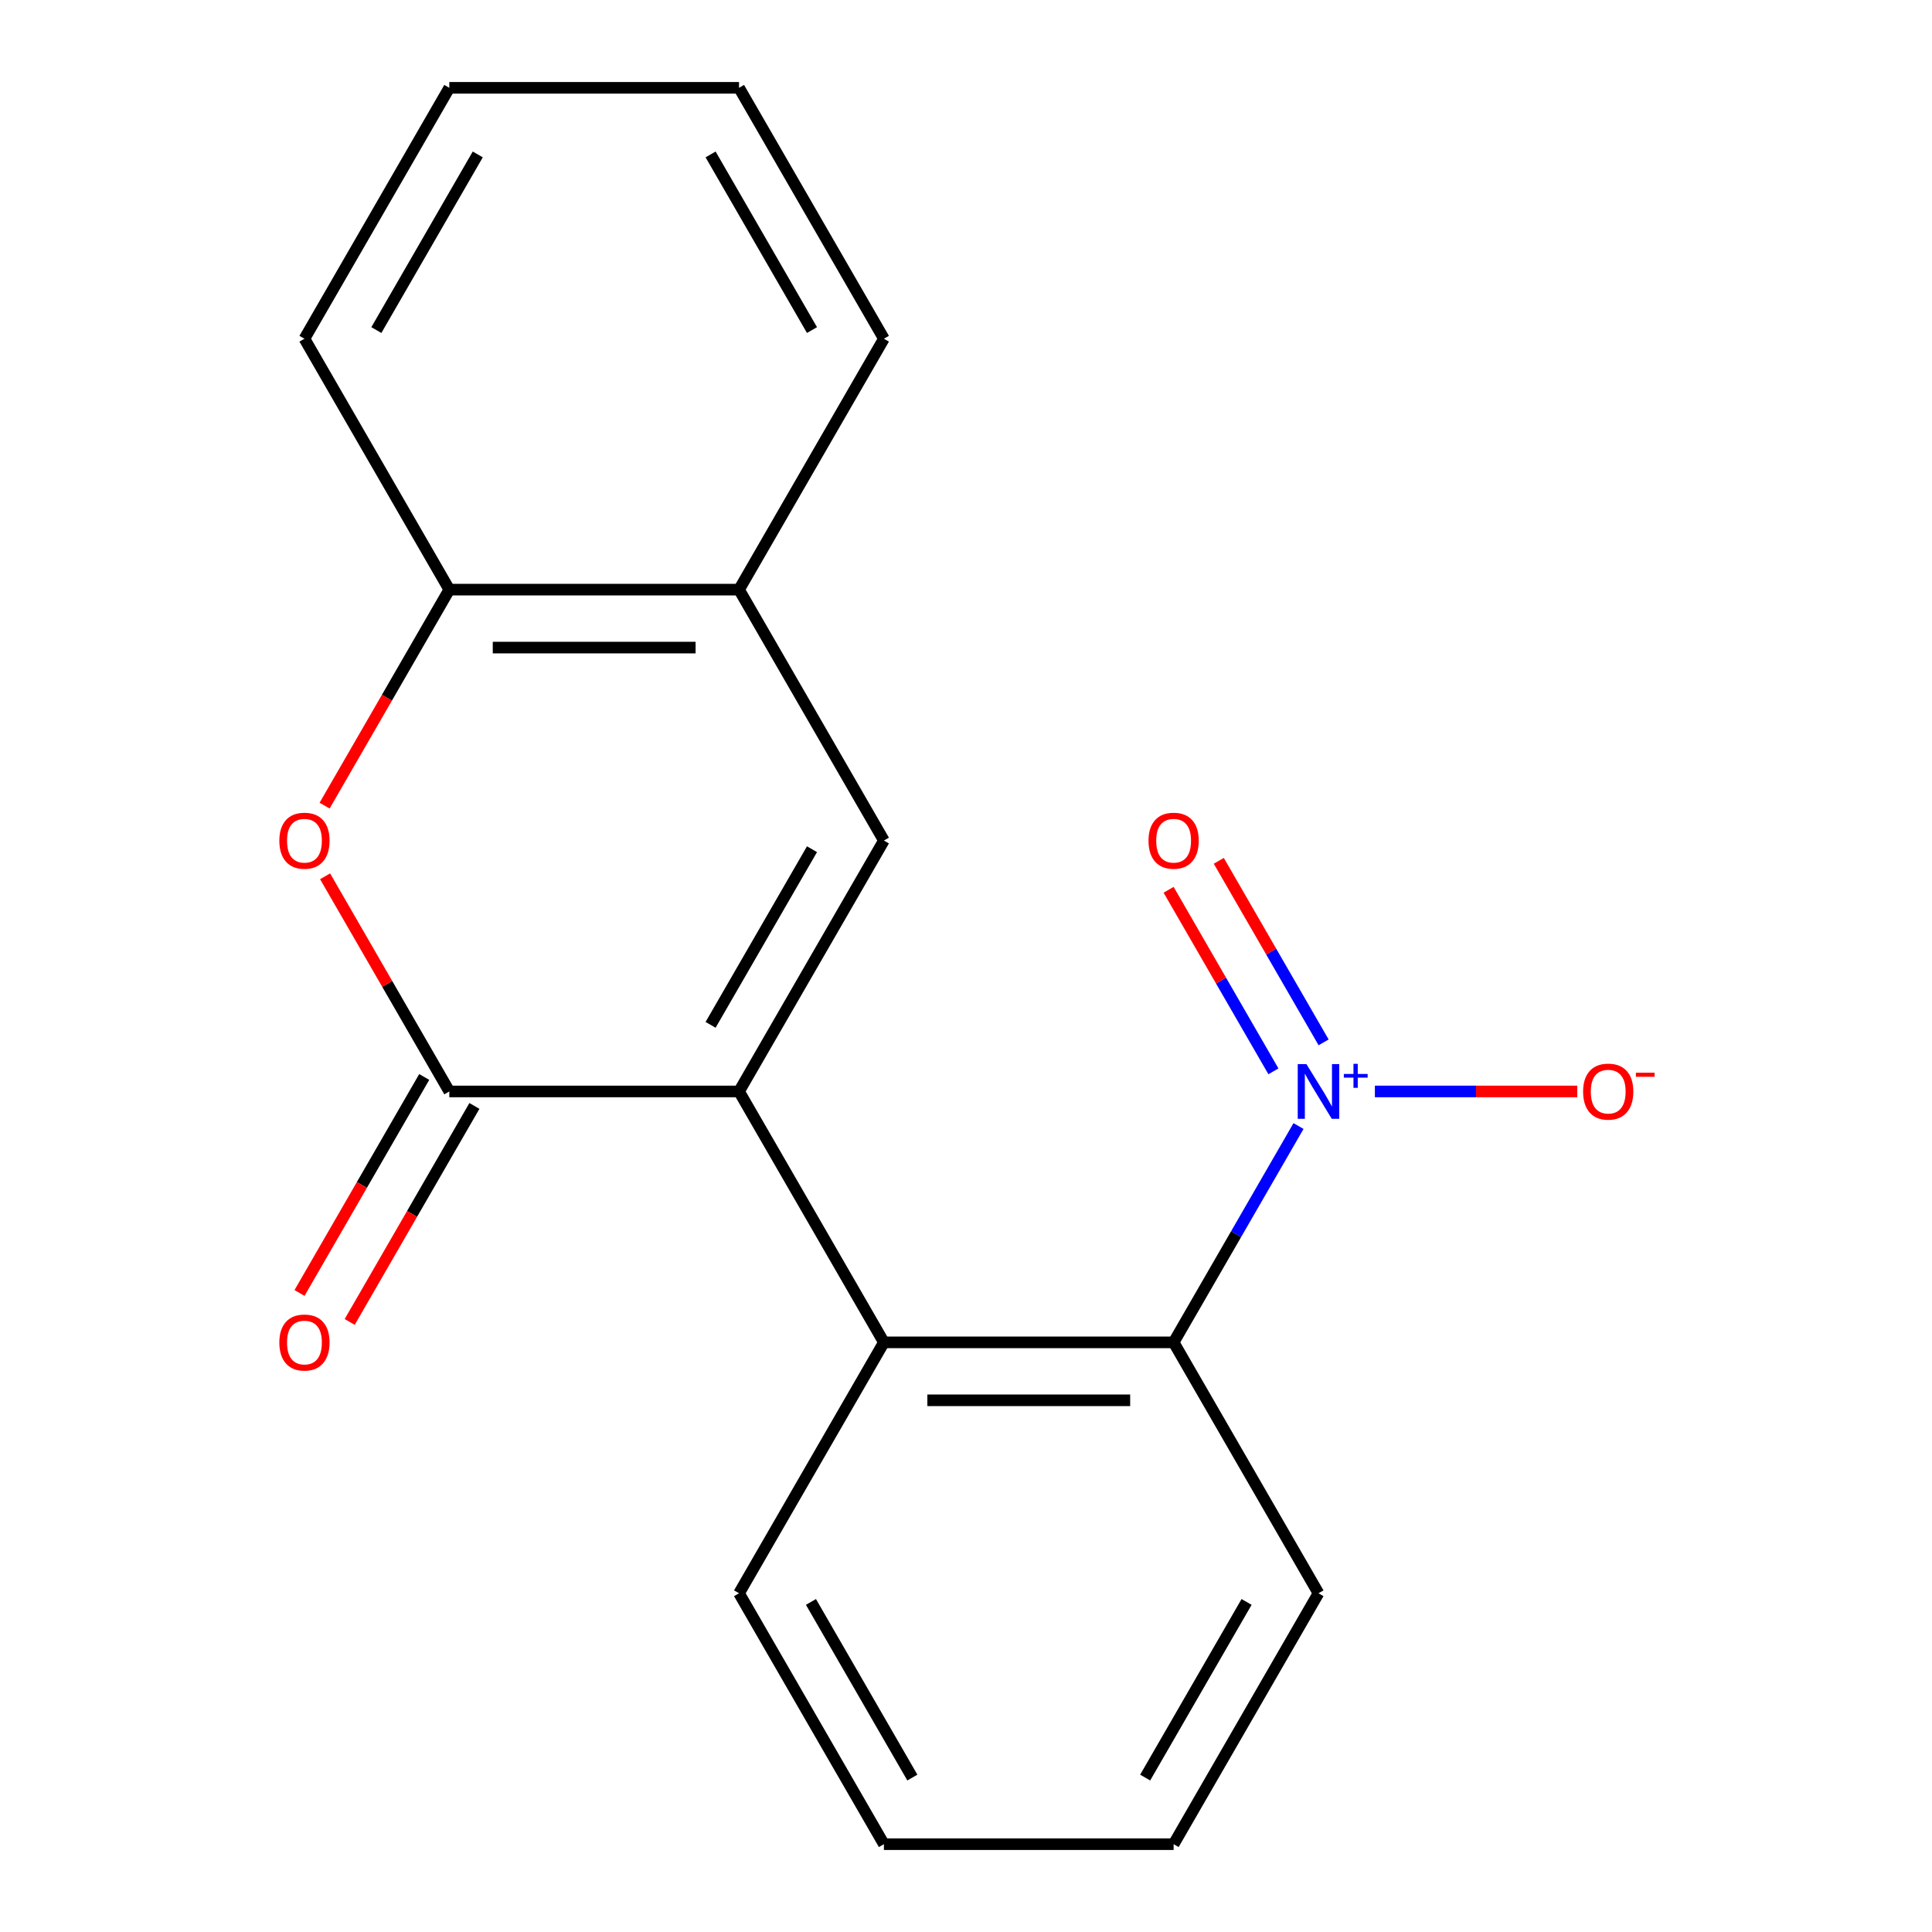 <?xml version='1.0' encoding='iso-8859-1'?>
<svg version='1.1' baseProfile='full'
              xmlns='http://www.w3.org/2000/svg'
                      xmlns:rdkit='http://www.rdkit.org/xml'
                      xmlns:xlink='http://www.w3.org/1999/xlink'
                  xml:space='preserve'
width='1000px' height='1000px' viewBox='0 0 1000 1000'>
<!-- END OF HEADER -->
<rect style='opacity:1.0;fill:#FFFFFF;stroke:none' width='1000' height='1000' x='0' y='0'> </rect>
<path class='bond-0' d='M 382.525,564.935 L 232.564,564.935' style='fill:none;fill-rule:evenodd;stroke:#000000;stroke-width:6px;stroke-linecap:butt;stroke-linejoin:miter;stroke-opacity:1' />
<path class='bond-2' d='M 382.525,564.935 L 457.506,435.065' style='fill:none;fill-rule:evenodd;stroke:#000000;stroke-width:6px;stroke-linecap:butt;stroke-linejoin:miter;stroke-opacity:1' />
<path class='bond-2' d='M 367.798,530.458 L 420.285,439.549' style='fill:none;fill-rule:evenodd;stroke:#000000;stroke-width:6px;stroke-linecap:butt;stroke-linejoin:miter;stroke-opacity:1' />
<path class='bond-4' d='M 382.525,564.935 L 457.506,694.805' style='fill:none;fill-rule:evenodd;stroke:#000000;stroke-width:6px;stroke-linecap:butt;stroke-linejoin:miter;stroke-opacity:1' />
<path class='bond-3' d='M 232.564,564.935 L 200.417,509.255' style='fill:none;fill-rule:evenodd;stroke:#000000;stroke-width:6px;stroke-linecap:butt;stroke-linejoin:miter;stroke-opacity:1' />
<path class='bond-3' d='M 200.417,509.255 L 168.27,453.574' style='fill:none;fill-rule:evenodd;stroke:#FF0000;stroke-width:6px;stroke-linecap:butt;stroke-linejoin:miter;stroke-opacity:1' />
<path class='bond-10' d='M 219.577,557.437 L 187.303,613.338' style='fill:none;fill-rule:evenodd;stroke:#000000;stroke-width:6px;stroke-linecap:butt;stroke-linejoin:miter;stroke-opacity:1' />
<path class='bond-10' d='M 187.303,613.338 L 155.029,669.238' style='fill:none;fill-rule:evenodd;stroke:#FF0000;stroke-width:6px;stroke-linecap:butt;stroke-linejoin:miter;stroke-opacity:1' />
<path class='bond-10' d='M 245.551,572.433 L 213.277,628.334' style='fill:none;fill-rule:evenodd;stroke:#000000;stroke-width:6px;stroke-linecap:butt;stroke-linejoin:miter;stroke-opacity:1' />
<path class='bond-10' d='M 213.277,628.334 L 181.003,684.234' style='fill:none;fill-rule:evenodd;stroke:#FF0000;stroke-width:6px;stroke-linecap:butt;stroke-linejoin:miter;stroke-opacity:1' />
<path class='bond-1' d='M 672.108,582.844 L 639.787,638.825' style='fill:none;fill-rule:evenodd;stroke:#0000FF;stroke-width:6px;stroke-linecap:butt;stroke-linejoin:miter;stroke-opacity:1' />
<path class='bond-1' d='M 639.787,638.825 L 607.467,694.805' style='fill:none;fill-rule:evenodd;stroke:#000000;stroke-width:6px;stroke-linecap:butt;stroke-linejoin:miter;stroke-opacity:1' />
<path class='bond-8' d='M 711.641,564.935 L 764.015,564.935' style='fill:none;fill-rule:evenodd;stroke:#0000FF;stroke-width:6px;stroke-linecap:butt;stroke-linejoin:miter;stroke-opacity:1' />
<path class='bond-8' d='M 764.015,564.935 L 816.389,564.935' style='fill:none;fill-rule:evenodd;stroke:#FF0000;stroke-width:6px;stroke-linecap:butt;stroke-linejoin:miter;stroke-opacity:1' />
<path class='bond-9' d='M 685.095,539.528 L 657.968,492.543' style='fill:none;fill-rule:evenodd;stroke:#0000FF;stroke-width:6px;stroke-linecap:butt;stroke-linejoin:miter;stroke-opacity:1' />
<path class='bond-9' d='M 657.968,492.543 L 630.842,445.559' style='fill:none;fill-rule:evenodd;stroke:#FF0000;stroke-width:6px;stroke-linecap:butt;stroke-linejoin:miter;stroke-opacity:1' />
<path class='bond-9' d='M 659.121,554.524 L 631.994,507.54' style='fill:none;fill-rule:evenodd;stroke:#0000FF;stroke-width:6px;stroke-linecap:butt;stroke-linejoin:miter;stroke-opacity:1' />
<path class='bond-9' d='M 631.994,507.54 L 604.868,460.555' style='fill:none;fill-rule:evenodd;stroke:#FF0000;stroke-width:6px;stroke-linecap:butt;stroke-linejoin:miter;stroke-opacity:1' />
<path class='bond-6' d='M 457.506,435.065 L 382.525,305.195' style='fill:none;fill-rule:evenodd;stroke:#000000;stroke-width:6px;stroke-linecap:butt;stroke-linejoin:miter;stroke-opacity:1' />
<path class='bond-19' d='M 168.016,416.996 L 200.29,361.095' style='fill:none;fill-rule:evenodd;stroke:#FF0000;stroke-width:6px;stroke-linecap:butt;stroke-linejoin:miter;stroke-opacity:1' />
<path class='bond-19' d='M 200.29,361.095 L 232.564,305.195' style='fill:none;fill-rule:evenodd;stroke:#000000;stroke-width:6px;stroke-linecap:butt;stroke-linejoin:miter;stroke-opacity:1' />
<path class='bond-5' d='M 457.506,694.805 L 607.467,694.805' style='fill:none;fill-rule:evenodd;stroke:#000000;stroke-width:6px;stroke-linecap:butt;stroke-linejoin:miter;stroke-opacity:1' />
<path class='bond-5' d='M 480,724.797 L 584.973,724.797' style='fill:none;fill-rule:evenodd;stroke:#000000;stroke-width:6px;stroke-linecap:butt;stroke-linejoin:miter;stroke-opacity:1' />
<path class='bond-11' d='M 457.506,694.805 L 382.525,824.675' style='fill:none;fill-rule:evenodd;stroke:#000000;stroke-width:6px;stroke-linecap:butt;stroke-linejoin:miter;stroke-opacity:1' />
<path class='bond-12' d='M 607.467,694.805 L 682.447,824.675' style='fill:none;fill-rule:evenodd;stroke:#000000;stroke-width:6px;stroke-linecap:butt;stroke-linejoin:miter;stroke-opacity:1' />
<path class='bond-7' d='M 382.525,305.195 L 232.564,305.195' style='fill:none;fill-rule:evenodd;stroke:#000000;stroke-width:6px;stroke-linecap:butt;stroke-linejoin:miter;stroke-opacity:1' />
<path class='bond-7' d='M 360.031,335.187 L 255.058,335.187' style='fill:none;fill-rule:evenodd;stroke:#000000;stroke-width:6px;stroke-linecap:butt;stroke-linejoin:miter;stroke-opacity:1' />
<path class='bond-13' d='M 382.525,305.195 L 457.506,175.325' style='fill:none;fill-rule:evenodd;stroke:#000000;stroke-width:6px;stroke-linecap:butt;stroke-linejoin:miter;stroke-opacity:1' />
<path class='bond-14' d='M 232.564,305.195 L 157.584,175.325' style='fill:none;fill-rule:evenodd;stroke:#000000;stroke-width:6px;stroke-linecap:butt;stroke-linejoin:miter;stroke-opacity:1' />
<path class='bond-15' d='M 382.525,824.675 L 457.506,954.545' style='fill:none;fill-rule:evenodd;stroke:#000000;stroke-width:6px;stroke-linecap:butt;stroke-linejoin:miter;stroke-opacity:1' />
<path class='bond-15' d='M 419.746,829.16 L 472.233,920.069' style='fill:none;fill-rule:evenodd;stroke:#000000;stroke-width:6px;stroke-linecap:butt;stroke-linejoin:miter;stroke-opacity:1' />
<path class='bond-20' d='M 682.447,824.675 L 607.467,954.545' style='fill:none;fill-rule:evenodd;stroke:#000000;stroke-width:6px;stroke-linecap:butt;stroke-linejoin:miter;stroke-opacity:1' />
<path class='bond-20' d='M 645.226,829.16 L 592.74,920.069' style='fill:none;fill-rule:evenodd;stroke:#000000;stroke-width:6px;stroke-linecap:butt;stroke-linejoin:miter;stroke-opacity:1' />
<path class='bond-18' d='M 457.506,175.325 L 382.525,45.455' style='fill:none;fill-rule:evenodd;stroke:#000000;stroke-width:6px;stroke-linecap:butt;stroke-linejoin:miter;stroke-opacity:1' />
<path class='bond-18' d='M 420.285,170.84 L 367.798,79.931' style='fill:none;fill-rule:evenodd;stroke:#000000;stroke-width:6px;stroke-linecap:butt;stroke-linejoin:miter;stroke-opacity:1' />
<path class='bond-21' d='M 157.584,175.325 L 232.564,45.455' style='fill:none;fill-rule:evenodd;stroke:#000000;stroke-width:6px;stroke-linecap:butt;stroke-linejoin:miter;stroke-opacity:1' />
<path class='bond-21' d='M 194.805,170.84 L 247.291,79.931' style='fill:none;fill-rule:evenodd;stroke:#000000;stroke-width:6px;stroke-linecap:butt;stroke-linejoin:miter;stroke-opacity:1' />
<path class='bond-16' d='M 457.506,954.545 L 607.467,954.545' style='fill:none;fill-rule:evenodd;stroke:#000000;stroke-width:6px;stroke-linecap:butt;stroke-linejoin:miter;stroke-opacity:1' />
<path class='bond-17' d='M 232.564,45.455 L 382.525,45.455' style='fill:none;fill-rule:evenodd;stroke:#000000;stroke-width:6px;stroke-linecap:butt;stroke-linejoin:miter;stroke-opacity:1' />
<path  class='atom-2' d='M 676.187 550.775
L 685.467 565.775
Q 686.387 567.255, 687.867 569.935
Q 689.347 572.615, 689.427 572.775
L 689.427 550.775
L 693.187 550.775
L 693.187 579.095
L 689.307 579.095
L 679.347 562.695
Q 678.187 560.775, 676.947 558.575
Q 675.747 556.375, 675.387 555.695
L 675.387 579.095
L 671.707 579.095
L 671.707 550.775
L 676.187 550.775
' fill='#0000FF'/>
<path  class='atom-2' d='M 695.563 555.88
L 700.553 555.88
L 700.553 550.626
L 702.771 550.626
L 702.771 555.88
L 707.892 555.88
L 707.892 557.781
L 702.771 557.781
L 702.771 563.061
L 700.553 563.061
L 700.553 557.781
L 695.563 557.781
L 695.563 555.88
' fill='#0000FF'/>
<path  class='atom-4' d='M 144.584 435.145
Q 144.584 428.345, 147.944 424.545
Q 151.304 420.745, 157.584 420.745
Q 163.864 420.745, 167.224 424.545
Q 170.584 428.345, 170.584 435.145
Q 170.584 442.025, 167.184 445.945
Q 163.784 449.825, 157.584 449.825
Q 151.344 449.825, 147.944 445.945
Q 144.584 442.065, 144.584 435.145
M 157.584 446.625
Q 161.904 446.625, 164.224 443.745
Q 166.584 440.825, 166.584 435.145
Q 166.584 429.585, 164.224 426.785
Q 161.904 423.945, 157.584 423.945
Q 153.264 423.945, 150.904 426.745
Q 148.584 429.545, 148.584 435.145
Q 148.584 440.865, 150.904 443.745
Q 153.264 446.625, 157.584 446.625
' fill='#FF0000'/>
<path  class='atom-9' d='M 819.408 565.015
Q 819.408 558.215, 822.768 554.415
Q 826.128 550.615, 832.408 550.615
Q 838.688 550.615, 842.048 554.415
Q 845.408 558.215, 845.408 565.015
Q 845.408 571.895, 842.008 575.815
Q 838.608 579.695, 832.408 579.695
Q 826.168 579.695, 822.768 575.815
Q 819.408 571.935, 819.408 565.015
M 832.408 576.495
Q 836.728 576.495, 839.048 573.615
Q 841.408 570.695, 841.408 565.015
Q 841.408 559.455, 839.048 556.655
Q 836.728 553.815, 832.408 553.815
Q 828.088 553.815, 825.728 556.615
Q 823.408 559.415, 823.408 565.015
Q 823.408 570.735, 825.728 573.615
Q 828.088 576.495, 832.408 576.495
' fill='#FF0000'/>
<path  class='atom-9' d='M 846.728 555.237
L 856.417 555.237
L 856.417 557.349
L 846.728 557.349
L 846.728 555.237
' fill='#FF0000'/>
<path  class='atom-10' d='M 594.467 435.145
Q 594.467 428.345, 597.827 424.545
Q 601.187 420.745, 607.467 420.745
Q 613.747 420.745, 617.107 424.545
Q 620.467 428.345, 620.467 435.145
Q 620.467 442.025, 617.067 445.945
Q 613.667 449.825, 607.467 449.825
Q 601.227 449.825, 597.827 445.945
Q 594.467 442.065, 594.467 435.145
M 607.467 446.625
Q 611.787 446.625, 614.107 443.745
Q 616.467 440.825, 616.467 435.145
Q 616.467 429.585, 614.107 426.785
Q 611.787 423.945, 607.467 423.945
Q 603.147 423.945, 600.787 426.745
Q 598.467 429.545, 598.467 435.145
Q 598.467 440.865, 600.787 443.745
Q 603.147 446.625, 607.467 446.625
' fill='#FF0000'/>
<path  class='atom-11' d='M 144.584 694.885
Q 144.584 688.085, 147.944 684.285
Q 151.304 680.485, 157.584 680.485
Q 163.864 680.485, 167.224 684.285
Q 170.584 688.085, 170.584 694.885
Q 170.584 701.765, 167.184 705.685
Q 163.784 709.565, 157.584 709.565
Q 151.344 709.565, 147.944 705.685
Q 144.584 701.805, 144.584 694.885
M 157.584 706.365
Q 161.904 706.365, 164.224 703.485
Q 166.584 700.565, 166.584 694.885
Q 166.584 689.325, 164.224 686.525
Q 161.904 683.685, 157.584 683.685
Q 153.264 683.685, 150.904 686.485
Q 148.584 689.285, 148.584 694.885
Q 148.584 700.605, 150.904 703.485
Q 153.264 706.365, 157.584 706.365
' fill='#FF0000'/>
</svg>
